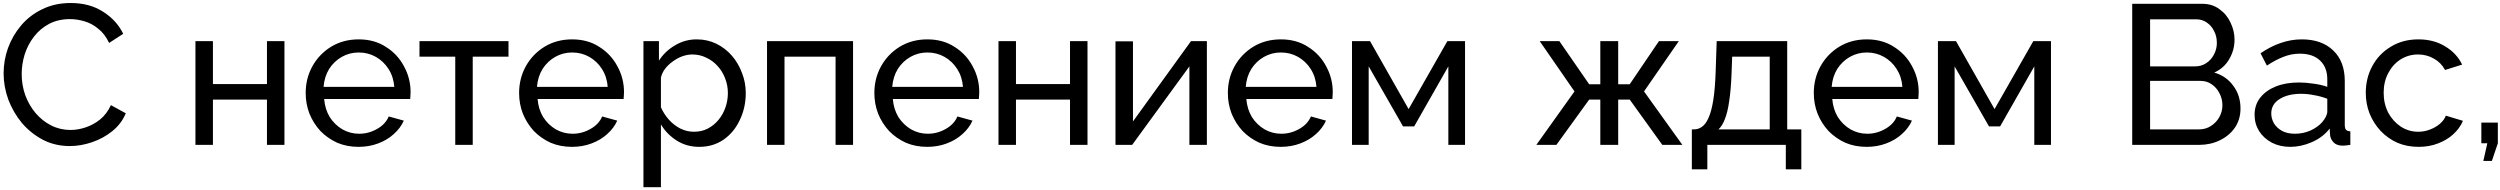 <?xml version="1.0" encoding="UTF-8"?> <svg xmlns="http://www.w3.org/2000/svg" width="604" height="46" viewBox="0 0 604 46" fill="none"> <path d="M0.872 17.72C0.872 15.64 1.224 13.608 1.928 11.624C2.664 9.608 3.72 7.784 5.096 6.152C6.504 4.488 8.216 3.176 10.232 2.216C12.248 1.224 14.536 0.728 17.096 0.728C20.136 0.728 22.744 1.432 24.92 2.84C27.096 4.216 28.712 5.992 29.768 8.168L26.36 10.376C25.688 8.936 24.824 7.8 23.768 6.968C22.744 6.104 21.624 5.496 20.408 5.144C19.224 4.792 18.056 4.616 16.904 4.616C15.016 4.616 13.336 5 11.864 5.768C10.424 6.536 9.208 7.56 8.216 8.84C7.224 10.12 6.472 11.56 5.96 13.16C5.48 14.728 5.24 16.312 5.24 17.912C5.24 19.672 5.528 21.368 6.104 23C6.712 24.632 7.544 26.072 8.6 27.32C9.656 28.568 10.904 29.56 12.344 30.296C13.784 31.032 15.352 31.4 17.048 31.4C18.232 31.4 19.448 31.192 20.696 30.776C21.944 30.36 23.112 29.72 24.2 28.856C25.288 27.96 26.152 26.808 26.792 25.4L30.392 27.368C29.688 29.064 28.6 30.504 27.128 31.688C25.656 32.872 24.008 33.768 22.184 34.376C20.392 34.984 18.616 35.288 16.856 35.288C14.52 35.288 12.376 34.792 10.424 33.8C8.472 32.776 6.776 31.432 5.336 29.768C3.928 28.072 2.824 26.184 2.024 24.104C1.256 21.992 0.872 19.864 0.872 17.72ZM47.219 35V9.944H51.443V20.312H64.499V9.944H68.723V35H64.499V24.056H51.443V35H47.219ZM86.621 35.48C84.733 35.48 83.005 35.144 81.437 34.472C79.901 33.768 78.557 32.824 77.405 31.64C76.285 30.424 75.405 29.032 74.765 27.464C74.157 25.896 73.853 24.232 73.853 22.472C73.853 20.104 74.397 17.944 75.485 15.992C76.573 14.04 78.077 12.472 79.997 11.288C81.949 10.104 84.173 9.512 86.669 9.512C89.197 9.512 91.389 10.12 93.245 11.336C95.133 12.52 96.589 14.088 97.613 16.04C98.669 17.96 99.197 20.04 99.197 22.28C99.197 22.6 99.181 22.92 99.149 23.24C99.149 23.528 99.133 23.752 99.101 23.912H78.317C78.445 25.544 78.893 27 79.661 28.28C80.461 29.528 81.485 30.52 82.733 31.256C83.981 31.96 85.325 32.312 86.765 32.312C88.301 32.312 89.741 31.928 91.085 31.16C92.461 30.392 93.405 29.384 93.917 28.136L97.565 29.144C97.021 30.36 96.205 31.448 95.117 32.408C94.061 33.368 92.797 34.12 91.325 34.664C89.885 35.208 88.317 35.48 86.621 35.48ZM78.173 20.984H95.261C95.133 19.352 94.669 17.912 93.869 16.664C93.069 15.416 92.045 14.44 90.797 13.736C89.549 13.032 88.173 12.68 86.669 12.68C85.197 12.68 83.837 13.032 82.589 13.736C81.341 14.44 80.317 15.416 79.517 16.664C78.749 17.912 78.301 19.352 78.173 20.984ZM109.988 35V13.688H101.348V9.944H122.852V13.688H114.212V35H109.988ZM138.184 35.48C136.296 35.48 134.568 35.144 133 34.472C131.464 33.768 130.12 32.824 128.968 31.64C127.848 30.424 126.968 29.032 126.328 27.464C125.72 25.896 125.416 24.232 125.416 22.472C125.416 20.104 125.96 17.944 127.048 15.992C128.136 14.04 129.64 12.472 131.56 11.288C133.512 10.104 135.736 9.512 138.232 9.512C140.76 9.512 142.952 10.12 144.808 11.336C146.696 12.52 148.152 14.088 149.176 16.04C150.232 17.96 150.76 20.04 150.76 22.28C150.76 22.6 150.744 22.92 150.712 23.24C150.712 23.528 150.696 23.752 150.664 23.912H129.88C130.008 25.544 130.456 27 131.224 28.28C132.024 29.528 133.048 30.52 134.296 31.256C135.544 31.96 136.888 32.312 138.328 32.312C139.864 32.312 141.304 31.928 142.648 31.16C144.024 30.392 144.968 29.384 145.48 28.136L149.128 29.144C148.584 30.36 147.768 31.448 146.68 32.408C145.624 33.368 144.36 34.12 142.888 34.664C141.448 35.208 139.88 35.48 138.184 35.48ZM129.736 20.984H146.824C146.696 19.352 146.232 17.912 145.432 16.664C144.632 15.416 143.608 14.44 142.36 13.736C141.112 13.032 139.736 12.68 138.232 12.68C136.76 12.68 135.4 13.032 134.152 13.736C132.904 14.44 131.88 15.416 131.08 16.664C130.312 17.912 129.864 19.352 129.736 20.984ZM168.943 35.48C166.895 35.48 165.071 34.968 163.471 33.944C161.871 32.92 160.607 31.624 159.679 30.056V45.224H155.455V9.944H159.199V14.648C160.191 13.112 161.487 11.88 163.087 10.952C164.687 9.992 166.431 9.512 168.319 9.512C170.047 9.512 171.631 9.864 173.071 10.568C174.511 11.272 175.759 12.232 176.815 13.448C177.871 14.664 178.687 16.056 179.263 17.624C179.871 19.16 180.175 20.776 180.175 22.472C180.175 24.84 179.695 27.016 178.735 29C177.807 30.984 176.495 32.568 174.799 33.752C173.103 34.904 171.151 35.48 168.943 35.48ZM167.647 31.832C168.895 31.832 170.015 31.576 171.007 31.064C172.031 30.52 172.895 29.816 173.599 28.952C174.335 28.056 174.895 27.048 175.279 25.928C175.663 24.808 175.855 23.656 175.855 22.472C175.855 21.224 175.631 20.04 175.183 18.92C174.767 17.8 174.159 16.808 173.359 15.944C172.591 15.08 171.679 14.408 170.623 13.928C169.599 13.416 168.479 13.16 167.263 13.16C166.495 13.16 165.695 13.304 164.863 13.592C164.063 13.88 163.295 14.296 162.559 14.84C161.823 15.352 161.199 15.944 160.687 16.616C160.175 17.288 159.839 18.008 159.679 18.776V25.928C160.159 27.016 160.799 28.008 161.599 28.904C162.399 29.8 163.327 30.52 164.383 31.064C165.439 31.576 166.527 31.832 167.647 31.832ZM185.313 35V9.944H206.097V35H201.873V13.688H189.537V35H185.313ZM224.012 35.48C222.124 35.48 220.396 35.144 218.828 34.472C217.292 33.768 215.948 32.824 214.796 31.64C213.676 30.424 212.796 29.032 212.156 27.464C211.548 25.896 211.244 24.232 211.244 22.472C211.244 20.104 211.788 17.944 212.876 15.992C213.964 14.04 215.468 12.472 217.388 11.288C219.34 10.104 221.564 9.512 224.06 9.512C226.588 9.512 228.78 10.12 230.636 11.336C232.524 12.52 233.98 14.088 235.004 16.04C236.06 17.96 236.588 20.04 236.588 22.28C236.588 22.6 236.572 22.92 236.54 23.24C236.54 23.528 236.524 23.752 236.492 23.912H215.708C215.836 25.544 216.284 27 217.052 28.28C217.852 29.528 218.876 30.52 220.124 31.256C221.372 31.96 222.716 32.312 224.156 32.312C225.692 32.312 227.132 31.928 228.476 31.16C229.852 30.392 230.796 29.384 231.308 28.136L234.956 29.144C234.412 30.36 233.596 31.448 232.508 32.408C231.452 33.368 230.188 34.12 228.716 34.664C227.276 35.208 225.708 35.48 224.012 35.48ZM215.564 20.984H232.652C232.524 19.352 232.06 17.912 231.26 16.664C230.46 15.416 229.436 14.44 228.188 13.736C226.94 13.032 225.564 12.68 224.06 12.68C222.588 12.68 221.228 13.032 219.98 13.736C218.732 14.44 217.708 15.416 216.908 16.664C216.14 17.912 215.692 19.352 215.564 20.984ZM241.235 35V9.944H245.459V20.312H258.515V9.944H262.739V35H258.515V24.056H245.459V35H241.235ZM269.501 35V9.992H273.725V29.336L287.741 9.944H291.581V35H287.357V16.04L273.533 35H269.501ZM309.418 35.48C307.53 35.48 305.802 35.144 304.234 34.472C302.698 33.768 301.354 32.824 300.202 31.64C299.082 30.424 298.202 29.032 297.562 27.464C296.954 25.896 296.65 24.232 296.65 22.472C296.65 20.104 297.194 17.944 298.282 15.992C299.37 14.04 300.874 12.472 302.794 11.288C304.746 10.104 306.97 9.512 309.466 9.512C311.994 9.512 314.186 10.12 316.042 11.336C317.93 12.52 319.386 14.088 320.41 16.04C321.466 17.96 321.994 20.04 321.994 22.28C321.994 22.6 321.978 22.92 321.946 23.24C321.946 23.528 321.93 23.752 321.898 23.912H301.114C301.242 25.544 301.69 27 302.458 28.28C303.258 29.528 304.282 30.52 305.53 31.256C306.778 31.96 308.122 32.312 309.562 32.312C311.098 32.312 312.538 31.928 313.882 31.16C315.258 30.392 316.202 29.384 316.714 28.136L320.362 29.144C319.818 30.36 319.002 31.448 317.914 32.408C316.858 33.368 315.594 34.12 314.122 34.664C312.682 35.208 311.114 35.48 309.418 35.48ZM300.97 20.984H318.058C317.93 19.352 317.466 17.912 316.666 16.664C315.866 15.416 314.842 14.44 313.594 13.736C312.346 13.032 310.97 12.68 309.466 12.68C307.994 12.68 306.634 13.032 305.386 13.736C304.138 14.44 303.114 15.416 302.314 16.664C301.546 17.912 301.098 19.352 300.97 20.984ZM326.641 35V9.944H331.009L340.321 26.36L349.681 9.944H353.953V35H349.921V16.04L341.665 30.536H338.977L330.673 16.04V35H326.641ZM371.18 35L380.396 22.088L371.996 9.944H376.748L383.948 20.36H386.636V9.944H390.956V20.36H393.74L400.796 9.944H405.596L397.196 22.088L406.46 35H401.612L393.74 24.056H390.956V35H386.636V24.056H383.948L376.028 35H371.18ZM408.749 40.904V31.256H409.277C409.981 31.256 410.621 31.048 411.197 30.632C411.805 30.216 412.333 29.496 412.781 28.472C413.261 27.416 413.645 25.976 413.933 24.152C414.221 22.328 414.413 20.008 414.509 17.192L414.749 9.944H431.789V31.256H435.197V40.904H431.453V35H412.493V40.904H408.749ZM415.181 31.256H427.565V13.688H418.493L418.349 17.576C418.253 20.296 418.061 22.584 417.773 24.44C417.517 26.264 417.165 27.72 416.717 28.808C416.301 29.896 415.789 30.712 415.181 31.256ZM450.98 35.48C449.092 35.48 447.364 35.144 445.796 34.472C444.26 33.768 442.916 32.824 441.764 31.64C440.644 30.424 439.764 29.032 439.124 27.464C438.516 25.896 438.212 24.232 438.212 22.472C438.212 20.104 438.756 17.944 439.844 15.992C440.932 14.04 442.436 12.472 444.356 11.288C446.308 10.104 448.532 9.512 451.028 9.512C453.556 9.512 455.748 10.12 457.604 11.336C459.492 12.52 460.948 14.088 461.972 16.04C463.028 17.96 463.556 20.04 463.556 22.28C463.556 22.6 463.54 22.92 463.508 23.24C463.508 23.528 463.492 23.752 463.46 23.912H442.676C442.804 25.544 443.252 27 444.02 28.28C444.82 29.528 445.844 30.52 447.092 31.256C448.34 31.96 449.684 32.312 451.124 32.312C452.66 32.312 454.1 31.928 455.444 31.16C456.82 30.392 457.764 29.384 458.276 28.136L461.924 29.144C461.38 30.36 460.564 31.448 459.476 32.408C458.42 33.368 457.156 34.12 455.684 34.664C454.244 35.208 452.676 35.48 450.98 35.48ZM442.532 20.984H459.62C459.492 19.352 459.028 17.912 458.228 16.664C457.428 15.416 456.404 14.44 455.156 13.736C453.908 13.032 452.532 12.68 451.028 12.68C449.556 12.68 448.196 13.032 446.948 13.736C445.7 14.44 444.676 15.416 443.876 16.664C443.108 17.912 442.66 19.352 442.532 20.984ZM468.204 35V9.944H472.572L481.884 26.36L491.244 9.944H495.516V35H491.484V16.04L483.228 30.536H480.54L472.236 16.04V35H468.204ZM541.303 26.216C541.303 27.976 540.855 29.512 539.959 30.824C539.063 32.136 537.847 33.16 536.311 33.896C534.807 34.632 533.143 35 531.319 35H515.143V0.92H532.087C533.687 0.92 535.063 1.352 536.215 2.216C537.399 3.048 538.295 4.136 538.903 5.48C539.543 6.792 539.863 8.168 539.863 9.608C539.863 11.272 539.431 12.84 538.567 14.312C537.735 15.752 536.535 16.824 534.967 17.528C536.919 18.104 538.455 19.176 539.575 20.744C540.727 22.28 541.303 24.104 541.303 26.216ZM536.935 25.448C536.935 24.392 536.695 23.416 536.215 22.52C535.767 21.624 535.143 20.904 534.343 20.36C533.575 19.816 532.679 19.544 531.655 19.544H519.463V31.256H531.319C532.375 31.256 533.319 30.984 534.151 30.44C535.015 29.896 535.687 29.192 536.167 28.328C536.679 27.432 536.935 26.472 536.935 25.448ZM519.463 4.664V16.04H530.311C531.335 16.04 532.231 15.784 532.999 15.272C533.799 14.76 534.423 14.072 534.871 13.208C535.351 12.344 535.591 11.4 535.591 10.376C535.591 9.288 535.367 8.328 534.919 7.496C534.503 6.632 533.911 5.944 533.143 5.432C532.407 4.92 531.559 4.664 530.599 4.664H519.463ZM544.706 27.752C544.706 26.152 545.154 24.776 546.05 23.624C546.978 22.44 548.242 21.528 549.842 20.888C551.442 20.248 553.298 19.928 555.41 19.928C556.53 19.928 557.714 20.024 558.962 20.216C560.21 20.376 561.314 20.632 562.274 20.984V19.16C562.274 17.24 561.698 15.736 560.546 14.648C559.394 13.528 557.762 12.968 555.65 12.968C554.274 12.968 552.946 13.224 551.666 13.736C550.418 14.216 549.09 14.92 547.682 15.848L546.146 12.872C547.778 11.752 549.41 10.92 551.042 10.376C552.674 9.8 554.37 9.512 556.13 9.512C559.33 9.512 561.858 10.408 563.714 12.2C565.57 13.96 566.498 16.424 566.498 19.592V30.2C566.498 30.712 566.594 31.096 566.786 31.352C567.01 31.576 567.362 31.704 567.842 31.736V35C567.426 35.064 567.058 35.112 566.738 35.144C566.45 35.176 566.21 35.192 566.018 35.192C565.026 35.192 564.274 34.92 563.762 34.376C563.282 33.832 563.01 33.256 562.946 32.648L562.85 31.064C561.762 32.472 560.338 33.56 558.578 34.328C556.818 35.096 555.074 35.48 553.346 35.48C551.682 35.48 550.194 35.144 548.882 34.472C547.57 33.768 546.546 32.84 545.81 31.688C545.074 30.504 544.706 29.192 544.706 27.752ZM561.026 29.528C561.41 29.08 561.714 28.632 561.938 28.184C562.162 27.704 562.274 27.304 562.274 26.984V23.864C561.282 23.48 560.242 23.192 559.154 23C558.066 22.776 556.994 22.664 555.938 22.664C553.794 22.664 552.05 23.096 550.706 23.96C549.394 24.792 548.738 25.944 548.738 27.416C548.738 28.216 548.946 29 549.362 29.768C549.81 30.504 550.45 31.112 551.282 31.592C552.146 32.072 553.202 32.312 554.45 32.312C555.762 32.312 557.01 32.056 558.194 31.544C559.378 31 560.322 30.328 561.026 29.528ZM584.34 35.48C582.452 35.48 580.724 35.144 579.156 34.472C577.62 33.768 576.276 32.808 575.124 31.592C574.004 30.376 573.124 28.984 572.484 27.416C571.876 25.848 571.572 24.184 571.572 22.424C571.572 20.056 572.1 17.896 573.156 15.944C574.212 13.992 575.7 12.44 577.62 11.288C579.54 10.104 581.764 9.512 584.292 9.512C586.756 9.512 588.9 10.072 590.724 11.192C592.58 12.28 593.956 13.752 594.852 15.608L590.724 16.904C590.084 15.72 589.188 14.808 588.036 14.168C586.884 13.496 585.604 13.16 584.196 13.16C582.66 13.16 581.252 13.56 579.972 14.36C578.724 15.16 577.732 16.264 576.996 17.672C576.26 19.048 575.892 20.632 575.892 22.424C575.892 24.184 576.26 25.784 576.996 27.224C577.764 28.632 578.772 29.752 580.02 30.584C581.3 31.416 582.708 31.832 584.244 31.832C585.236 31.832 586.18 31.656 587.076 31.304C588.004 30.952 588.804 30.488 589.476 29.912C590.18 29.304 590.66 28.648 590.916 27.944L595.044 29.192C594.532 30.408 593.748 31.496 592.692 32.456C591.668 33.384 590.436 34.12 588.996 34.664C587.588 35.208 586.036 35.48 584.34 35.48ZM599.974 38.888L600.934 34.616H599.494V29.624H603.478V34.616L602.038 38.888H599.974Z" fill="black"></path> </svg> 